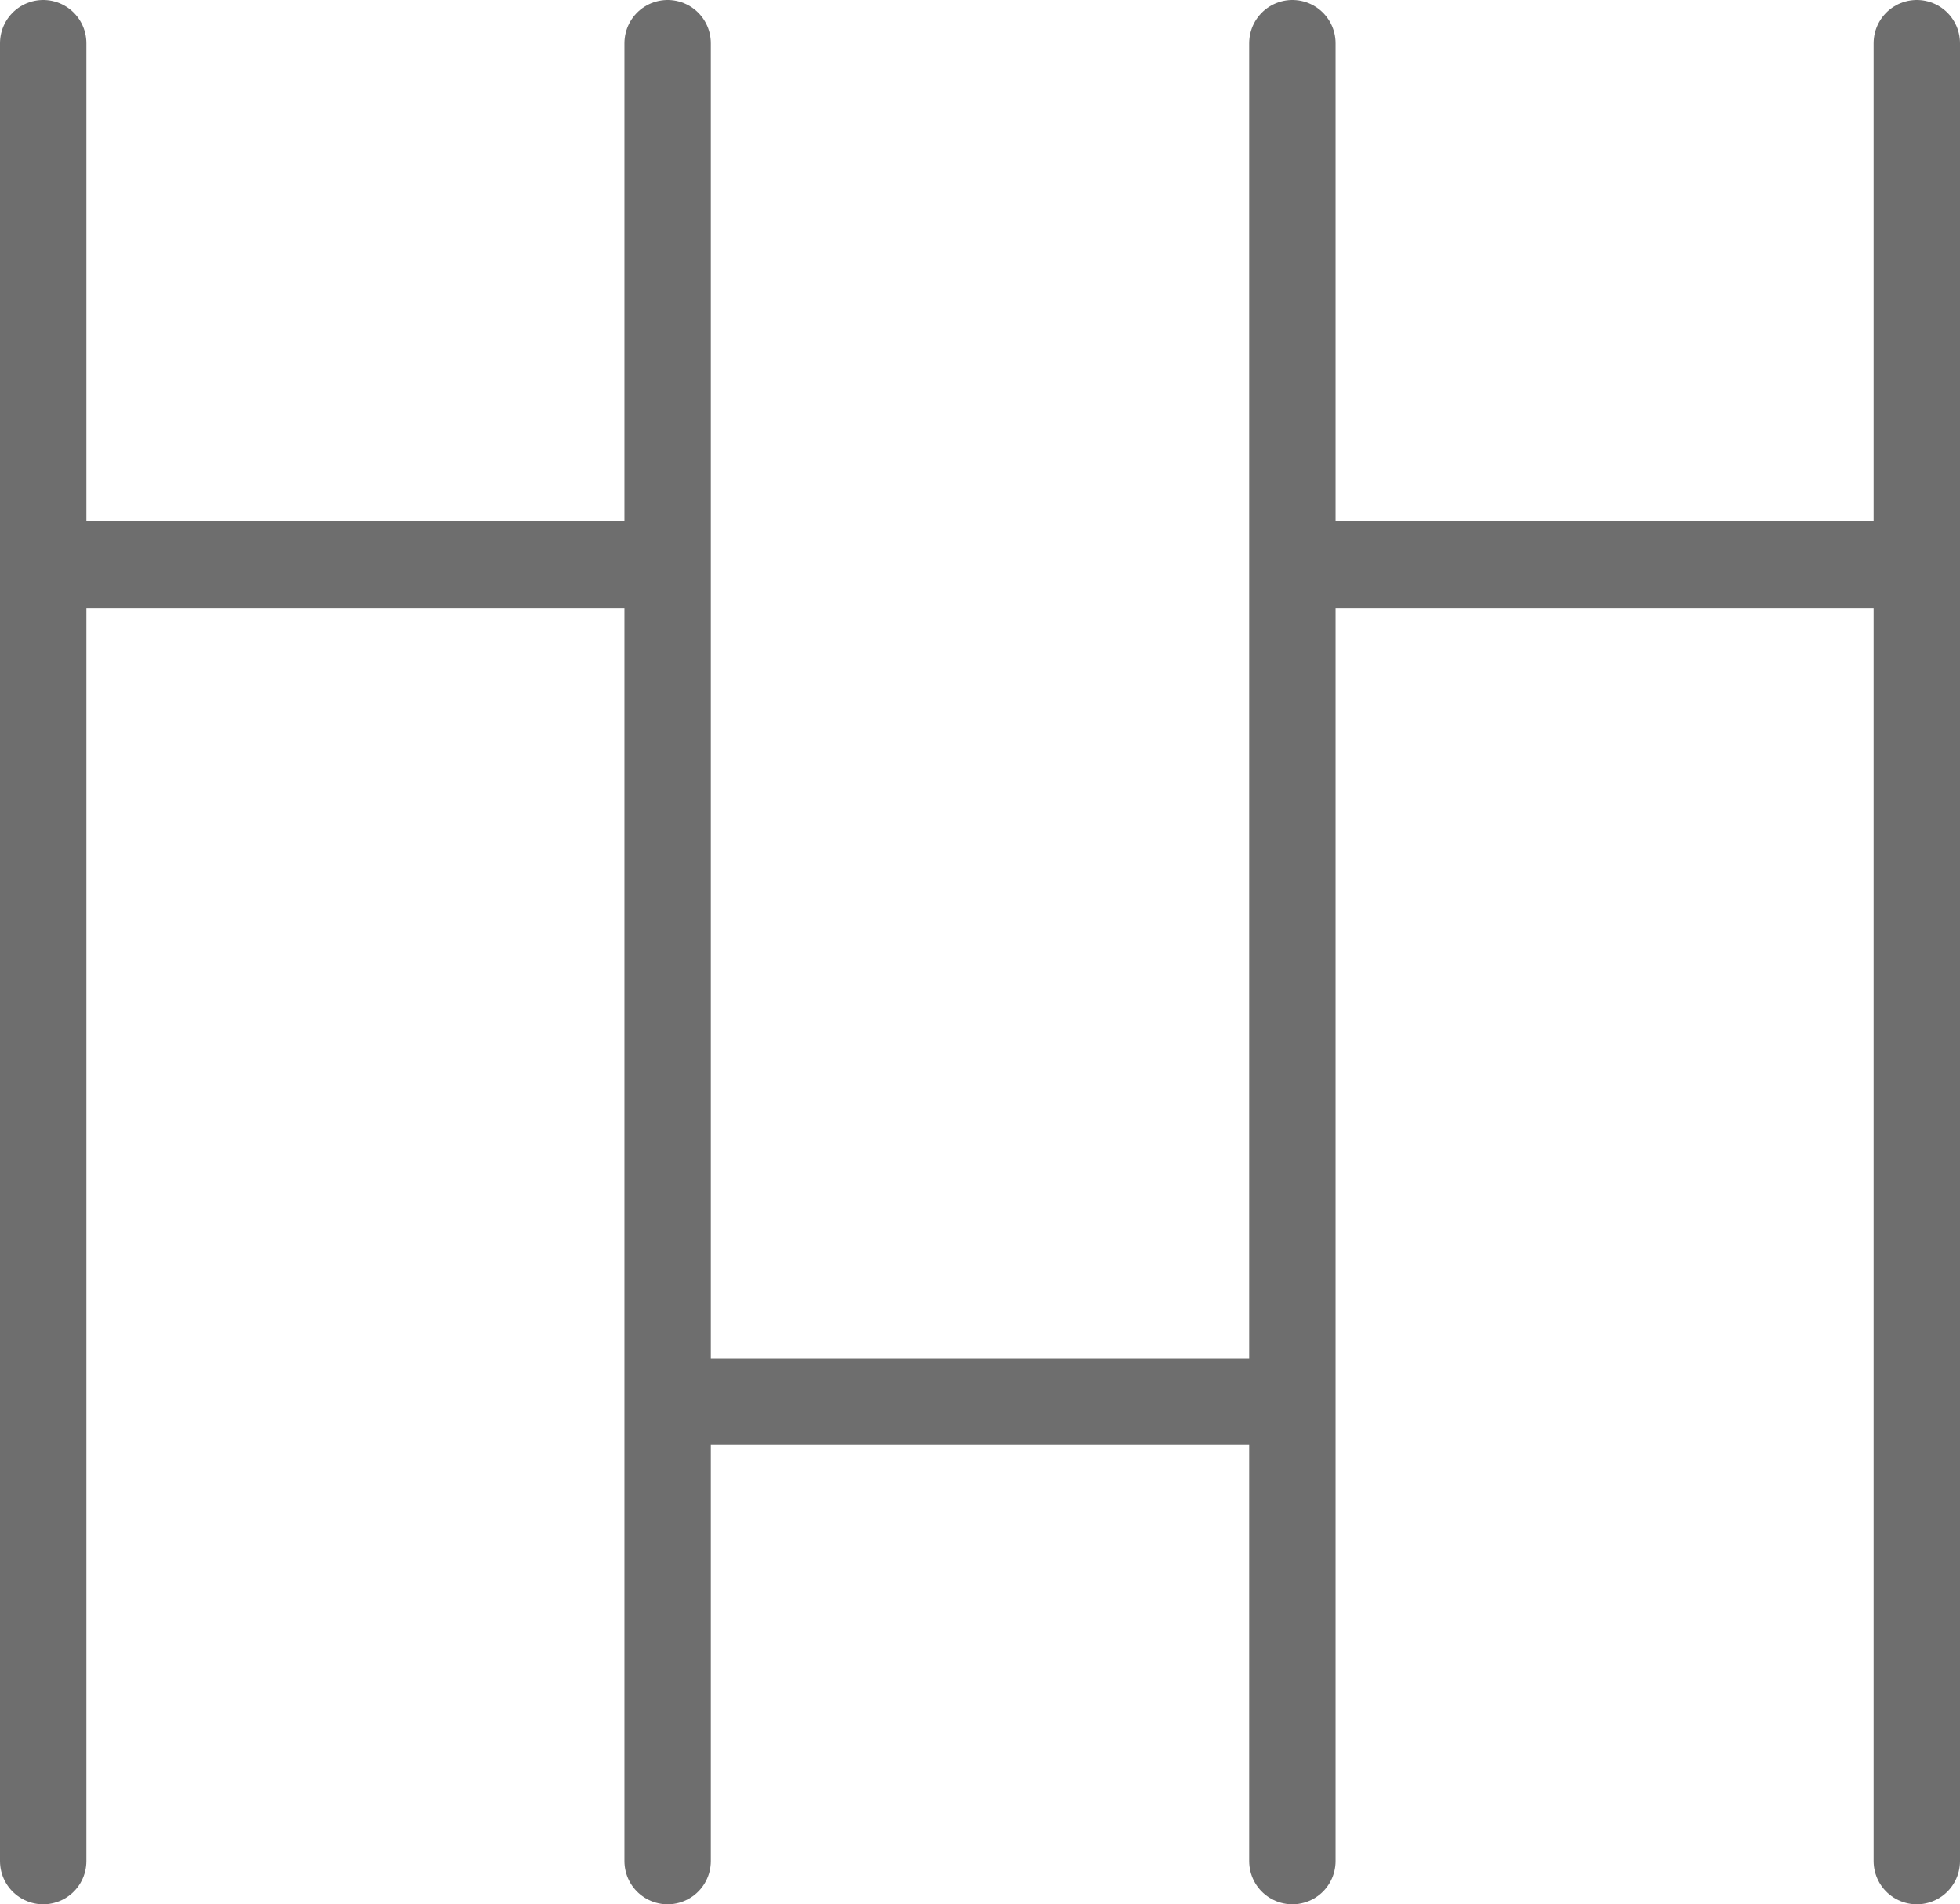 <?xml version="1.0" encoding="UTF-8"?><svg id="_レイヤー_2" xmlns="http://www.w3.org/2000/svg" viewBox="0 0 68.05 66.1"><defs><style>.cls-1,.cls-2{fill:red;stroke:#6e6e6e;stroke-linejoin:round;stroke-width:3px;}.cls-2{stroke-linecap:round;}</style></defs><g id="_レイヤー_1-2"><line class="cls-2" x1="1.5" y1="1.5" x2="1.5" y2="64.6"/><line class="cls-2" x1="23.18" y1="1.5" x2="23.18" y2="64.6"/><line class="cls-2" x1="44.87" y1="1.5" x2="44.87" y2="64.6"/><line class="cls-2" x1="66.55" y1="1.5" x2="66.55" y2="64.6"/><line class="cls-1" x1="22.67" y1="48.66" x2="44.38" y2="48.66"/><line class="cls-1" x1="44.55" y1="19.6" x2="66.26" y2="19.6"/><line class="cls-1" x1="1.5" y1="19.6" x2="23.21" y2="19.6"/></g></svg>